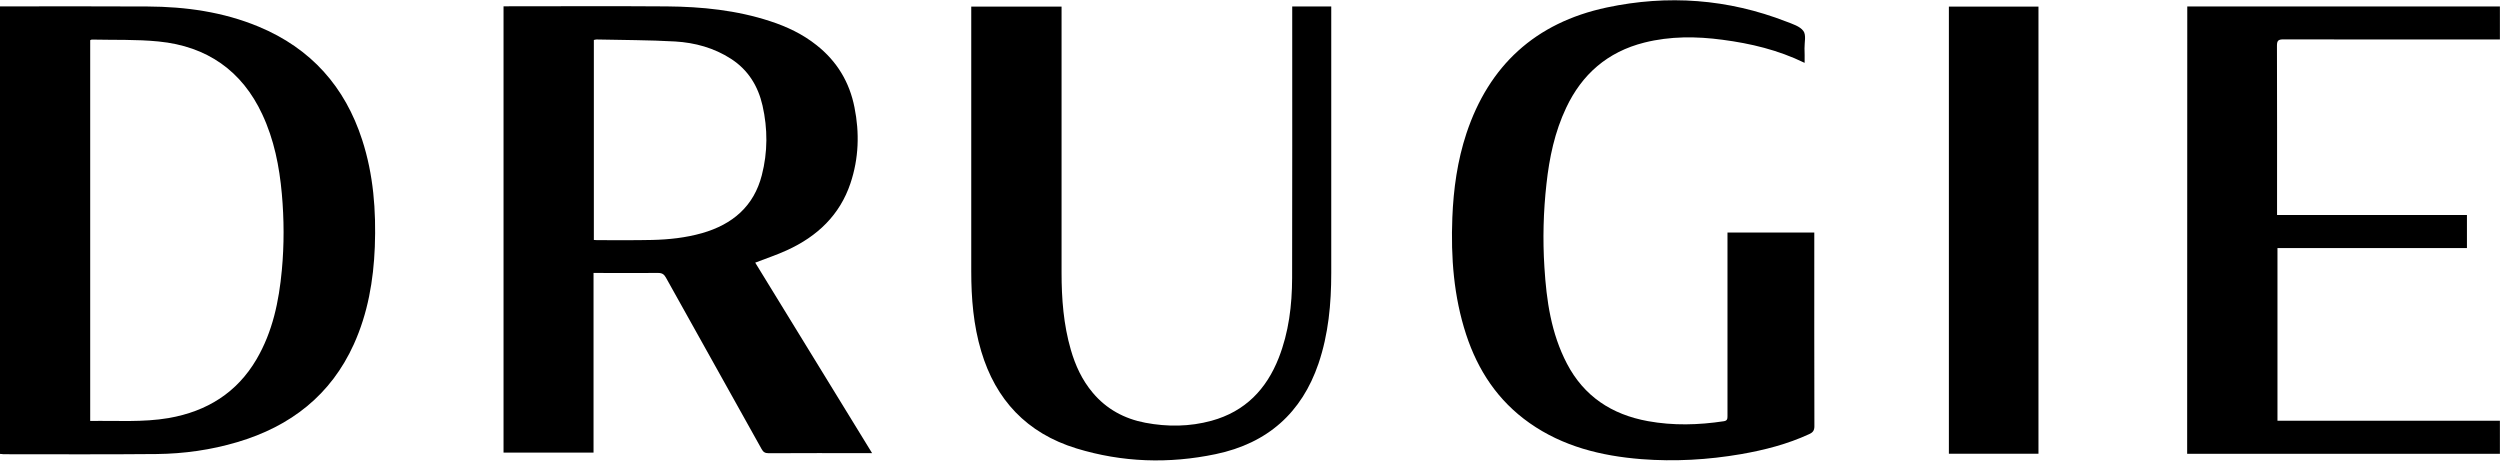 <?xml version="1.0" encoding="UTF-8"?> <svg xmlns="http://www.w3.org/2000/svg" width="152" height="28" viewBox="0 0 152 28" fill="none"> <g clip-path="url(#clip0_180_1124)"> <path d="M36.087 16.595C36.087 20.259 36.087 23.88 36.087 27.52C34.253 27.52 32.443 27.52 30.615 27.52C30.615 18.484 30.615 9.449 30.615 0.383C30.722 0.383 30.809 0.383 30.903 0.383C34.115 0.383 37.333 0.365 40.545 0.389C42.674 0.407 44.79 0.62 46.825 1.288C47.851 1.622 48.809 2.078 49.648 2.747C50.894 3.731 51.652 5.001 51.952 6.526C52.265 8.082 52.215 9.631 51.708 11.144C51.063 13.07 49.698 14.371 47.845 15.215C47.238 15.495 46.593 15.707 45.917 15.969C48.264 19.803 50.631 23.649 53.023 27.55C52.885 27.55 52.797 27.55 52.71 27.55C50.719 27.55 48.721 27.544 46.731 27.556C46.511 27.556 46.405 27.483 46.305 27.301C44.37 23.826 42.423 20.356 40.489 16.88C40.376 16.68 40.263 16.595 40.013 16.595C38.723 16.607 37.433 16.595 36.087 16.595ZM36.106 14.589C36.187 14.595 36.244 14.601 36.306 14.601C37.421 14.601 38.541 14.614 39.656 14.589C40.676 14.565 41.691 14.456 42.68 14.176C44.552 13.642 45.835 12.53 46.317 10.658C46.681 9.254 46.681 7.826 46.361 6.417C46.092 5.244 45.497 4.253 44.439 3.573C43.412 2.911 42.26 2.595 41.052 2.522C39.462 2.431 37.865 2.437 36.269 2.4C36.219 2.4 36.169 2.418 36.106 2.431C36.106 6.477 36.106 10.518 36.106 14.589Z" fill="black"></path> <path d="M0 27.599C0 18.527 0 9.479 0 0.389C0.1 0.389 0.2 0.389 0.301 0.389C3.193 0.389 6.079 0.377 8.972 0.395C11.294 0.407 13.561 0.723 15.715 1.616C18.926 2.947 20.98 5.293 22.019 8.501C22.708 10.621 22.871 12.803 22.789 15.009C22.708 17.056 22.364 19.049 21.512 20.933C20.122 24.002 17.693 25.916 14.425 26.882C12.828 27.356 11.188 27.587 9.529 27.605C6.417 27.635 3.312 27.617 0.2 27.617C0.138 27.605 0.075 27.599 0 27.599ZM5.484 25.594C7.1 25.569 8.69 25.685 10.255 25.418C12.591 25.01 14.412 23.868 15.596 21.845C16.579 20.168 16.96 18.32 17.136 16.424C17.28 14.881 17.274 13.332 17.136 11.788C16.986 10.117 16.666 8.489 15.946 6.951C14.719 4.314 12.597 2.813 9.642 2.522C8.296 2.388 6.937 2.437 5.585 2.406C5.56 2.406 5.528 2.424 5.484 2.443C5.484 10.148 5.484 17.846 5.484 25.594Z" fill="black"></path> <path d="M109.721 3.822C108.099 3.032 106.434 2.643 104.731 2.418C103.141 2.206 101.55 2.194 99.979 2.588C97.725 3.154 96.178 4.527 95.221 6.556C94.526 8.027 94.2 9.582 94.025 11.181C93.837 12.864 93.793 14.553 93.9 16.242C94.025 18.272 94.306 20.265 95.271 22.112C96.304 24.087 97.982 25.205 100.198 25.606C101.732 25.885 103.266 25.843 104.8 25.612C105.019 25.582 105.031 25.466 105.031 25.302C105.025 24.372 105.031 23.437 105.031 22.507C105.031 19.846 105.031 17.184 105.031 14.517C105.031 14.395 105.031 14.28 105.031 14.14C106.797 14.14 108.531 14.14 110.309 14.14C110.309 14.255 110.309 14.358 110.309 14.468C110.309 18.284 110.303 22.1 110.315 25.922C110.315 26.177 110.215 26.299 109.996 26.396C108.681 27.003 107.285 27.362 105.858 27.611C103.848 27.957 101.82 28.073 99.785 27.915C97.343 27.721 95.02 27.143 92.998 25.721C91.07 24.366 89.855 22.513 89.141 20.338C88.384 18.023 88.209 15.647 88.302 13.234C88.371 11.49 88.609 9.771 89.16 8.106C90.525 4.01 93.324 1.385 97.687 0.456C101.406 -0.334 105.056 -0.067 108.606 1.312C108.982 1.458 109.439 1.598 109.646 1.884C109.827 2.127 109.708 2.582 109.714 2.941C109.727 3.208 109.721 3.488 109.721 3.822Z" fill="black"></path> <path d="M59.052 0.401C60.893 0.401 62.696 0.401 64.543 0.401C64.543 0.529 64.543 0.656 64.543 0.784C64.543 6.052 64.543 11.314 64.543 16.582C64.543 18.162 64.662 19.736 65.106 21.267C65.382 22.221 65.789 23.109 66.44 23.88C67.272 24.871 68.356 25.46 69.633 25.703C70.979 25.958 72.331 25.946 73.659 25.582C75.718 25.017 77.002 23.655 77.747 21.76C78.36 20.198 78.555 18.563 78.561 16.905C78.573 11.527 78.567 6.149 78.567 0.772C78.567 0.65 78.567 0.535 78.567 0.395C79.362 0.395 80.126 0.395 80.94 0.395C80.94 0.498 80.94 0.608 80.94 0.711C80.94 6.01 80.946 11.302 80.94 16.601C80.94 18.466 80.771 20.32 80.164 22.106C79.149 25.083 77.083 26.949 73.915 27.611C71.073 28.207 68.231 28.116 65.451 27.265C62.42 26.335 60.536 24.299 59.659 21.359C59.184 19.773 59.052 18.138 59.052 16.497C59.046 11.241 59.052 5.985 59.052 0.729C59.052 0.632 59.052 0.523 59.052 0.401Z" fill="black"></path> <path d="M132.986 0.395C139.328 0.395 145.651 0.395 151.994 0.395C151.994 1.051 151.994 1.708 151.994 2.4C151.868 2.4 151.737 2.4 151.605 2.4C147.348 2.4 143.091 2.406 138.833 2.394C138.508 2.394 138.439 2.479 138.439 2.783C138.451 6.083 138.445 9.388 138.445 12.688C138.445 12.809 138.445 12.925 138.445 13.07C142.308 13.07 146.133 13.07 149.99 13.07C149.99 13.751 149.99 14.401 149.99 15.082C146.165 15.082 142.327 15.082 138.47 15.082C138.47 18.588 138.47 22.07 138.47 25.582C142.972 25.582 147.473 25.582 151.994 25.582C151.994 26.268 151.994 26.924 151.994 27.593C145.658 27.593 139.334 27.593 132.979 27.593C132.986 18.533 132.986 9.479 132.986 0.395Z" fill="black"></path> <path d="M118.492 0.401C120.32 0.401 122.117 0.401 123.939 0.401C123.939 9.461 123.939 18.515 123.939 27.587C122.136 27.587 120.327 27.587 118.492 27.587C118.492 18.533 118.492 9.479 118.492 0.401Z" fill="black"></path> </g> <defs> <clipPath id="clip0_180_1124"> <rect width="152" height="28" fill="white"></rect> </clipPath> </defs> </svg> 